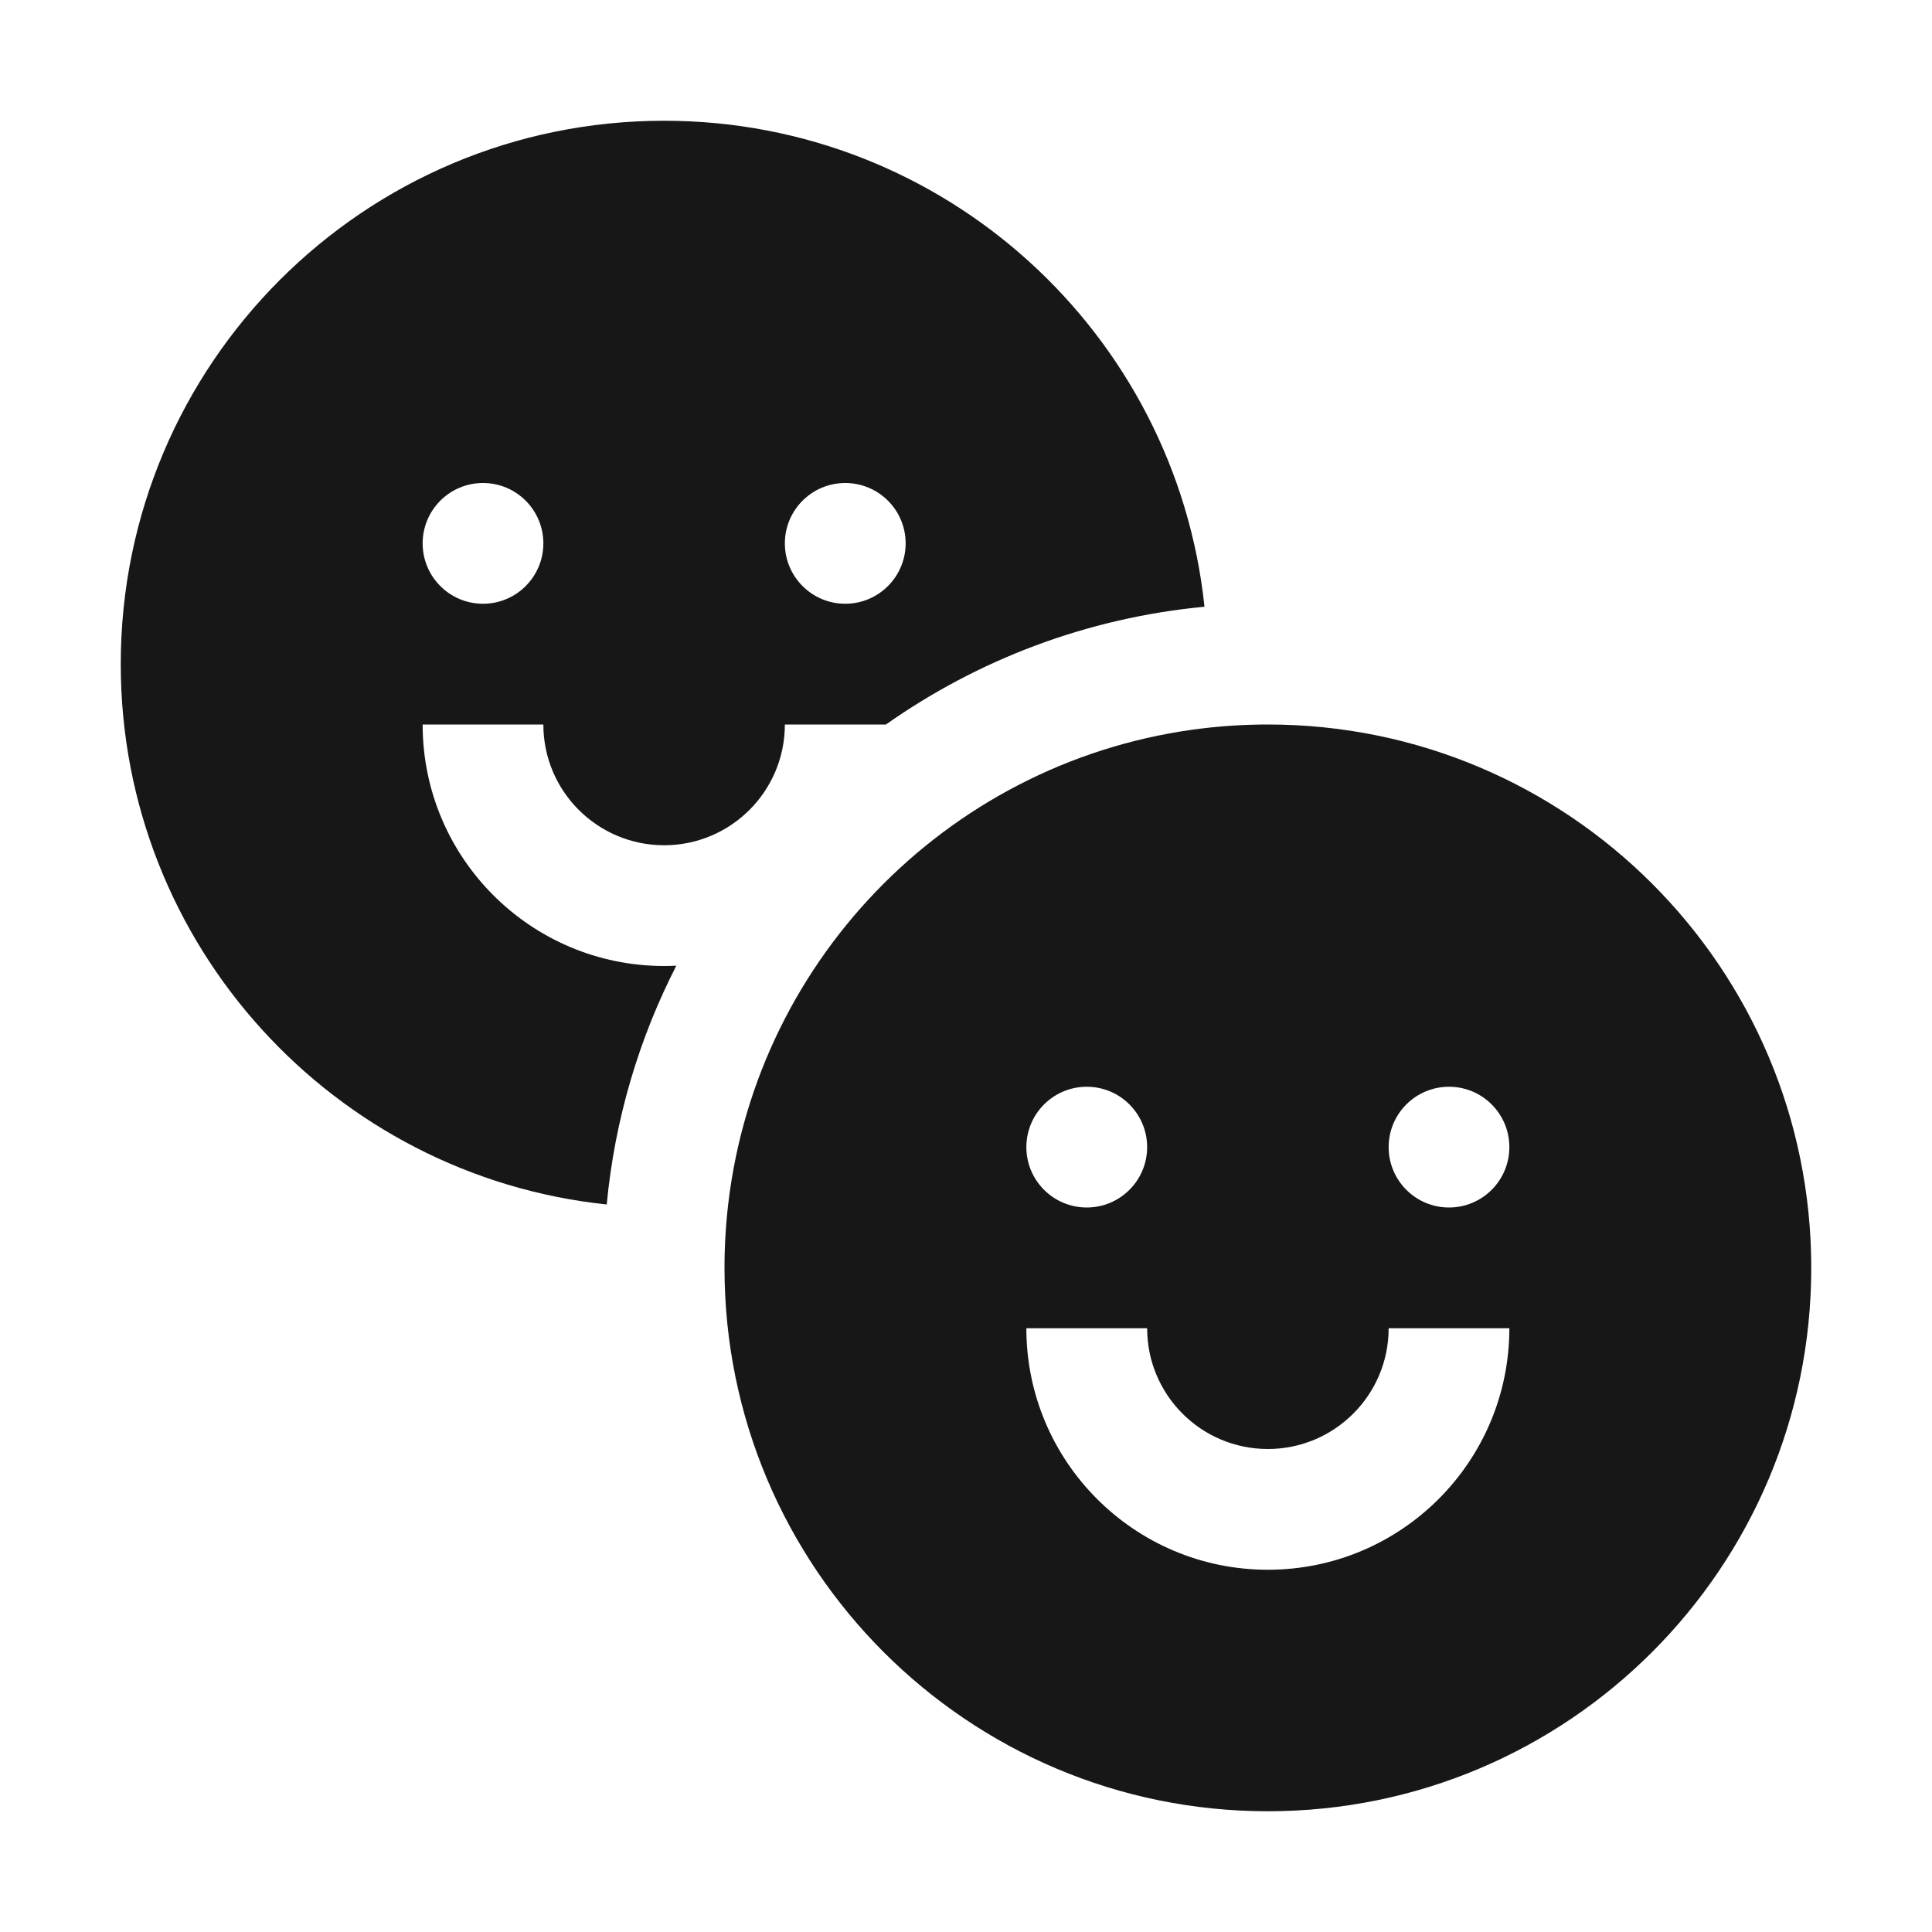 <svg width="50" height="50" viewBox="0 0 50 50" fill="none" xmlns="http://www.w3.org/2000/svg">
<g clip-path="url(#clip0_5297_666)">
<path fill-rule="evenodd" clip-rule="evenodd" d="M31.153 18.847C24.713 19.604 19.604 24.713 18.847 31.153C18.783 31.697 18.75 32.251 18.75 32.812C18.75 40.579 25.046 46.875 32.812 46.875C40.579 46.875 46.875 40.579 46.875 32.812C46.875 25.046 40.579 18.75 32.812 18.75C32.251 18.75 31.697 18.783 31.153 18.847ZM28.125 31.25C27.262 31.25 26.562 30.55 26.562 29.688C26.562 28.825 27.262 28.125 28.125 28.125C28.988 28.125 29.688 28.825 29.688 29.688C29.688 30.55 28.988 31.25 28.125 31.25ZM37.5 31.25C36.637 31.25 35.938 30.55 35.938 29.688C35.938 28.825 36.637 28.125 37.5 28.125C38.363 28.125 39.062 28.825 39.062 29.688C39.062 30.55 38.363 31.25 37.5 31.25ZM29.688 34.375C29.688 36.101 31.087 37.5 32.812 37.5C34.538 37.5 35.938 36.101 35.938 34.375H39.062C39.062 37.827 36.264 40.625 32.812 40.625C29.361 40.625 26.562 37.827 26.562 34.375H29.688Z" fill="#171717"/>
<path fill-rule="evenodd" clip-rule="evenodd" d="M15.702 31.172C8.634 30.43 3.125 24.452 3.125 17.188C3.125 9.421 9.421 3.125 17.188 3.125C24.452 3.125 30.43 8.634 31.172 15.702C28.122 15.991 25.303 17.077 22.928 18.75H20.312C20.312 20.476 18.913 21.875 17.188 21.875C15.462 21.875 14.062 20.476 14.062 18.75H10.938C10.938 22.202 13.736 25 17.188 25C17.293 25 17.399 24.997 17.503 24.992C16.538 26.877 15.911 28.964 15.702 31.172ZM10.938 14.062C10.938 14.925 11.637 15.625 12.5 15.625C13.363 15.625 14.062 14.925 14.062 14.062C14.062 13.2 13.363 12.5 12.5 12.5C11.637 12.5 10.938 13.2 10.938 14.062ZM20.312 14.062C20.312 14.925 21.012 15.625 21.875 15.625C22.738 15.625 23.438 14.925 23.438 14.062C23.438 13.2 22.738 12.5 21.875 12.5C21.012 12.5 20.312 13.2 20.312 14.062Z" fill="#171717"/>
</g>
<defs>
<clipPath id="clip0_5297_666">
<rect width="50" height="50" fill="white"/>
</clipPath>
</defs>
</svg>
